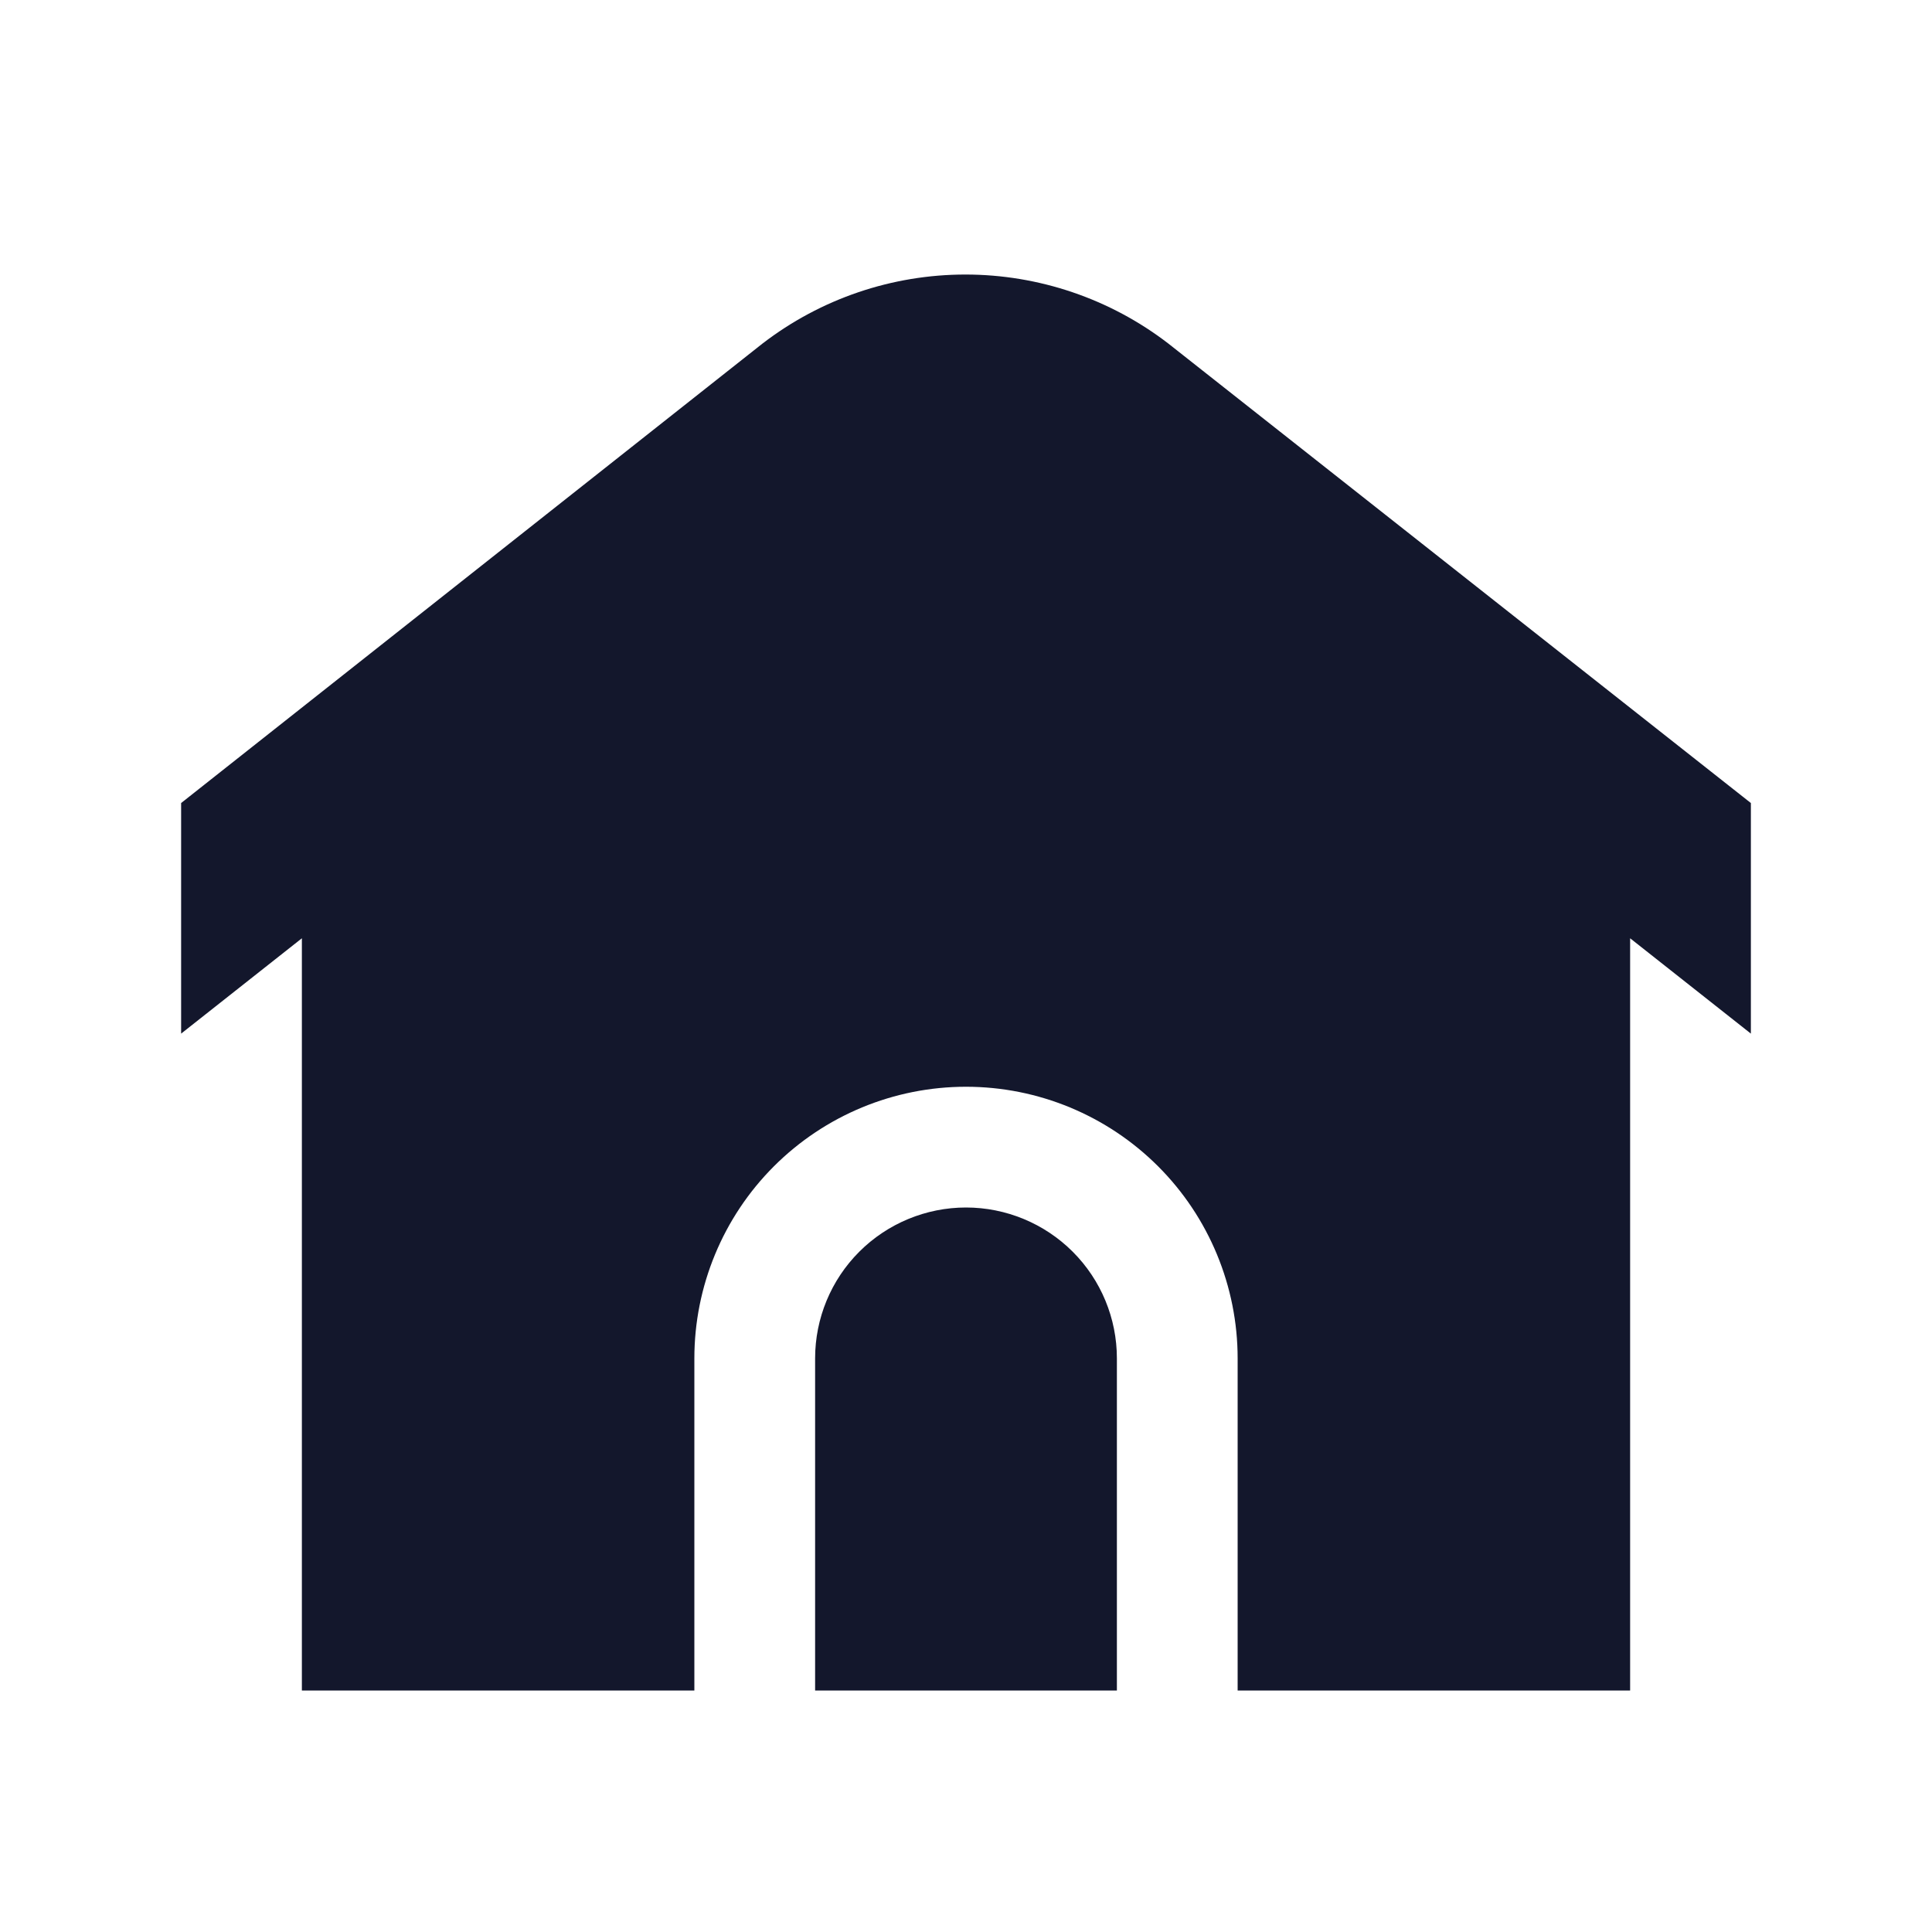 <svg width="20" height="20" viewBox="0 0 20 20" fill="none" xmlns="http://www.w3.org/2000/svg">
<path d="M11.562 14.062V17.5H8.438V14.062C8.438 13.648 8.602 13.251 8.895 12.958C9.188 12.665 9.586 12.5 10 12.5C10.414 12.5 10.812 12.665 11.105 12.958C11.398 13.251 11.562 13.648 11.562 14.062ZM12.094 3.556C11.492 3.093 10.753 2.842 9.994 2.842C9.234 2.842 8.496 3.093 7.894 3.556L1.875 8.313V10.7L3.125 9.713V17.5H7.188V14.062C7.188 13.317 7.484 12.601 8.011 12.074C8.539 11.546 9.254 11.25 10 11.25C10.746 11.25 11.461 11.546 11.989 12.074C12.516 12.601 12.812 13.317 12.812 14.062V17.5H16.875V9.713L18.125 10.7V8.313L12.094 3.556Z" fill="#13172C"/>
</svg>
